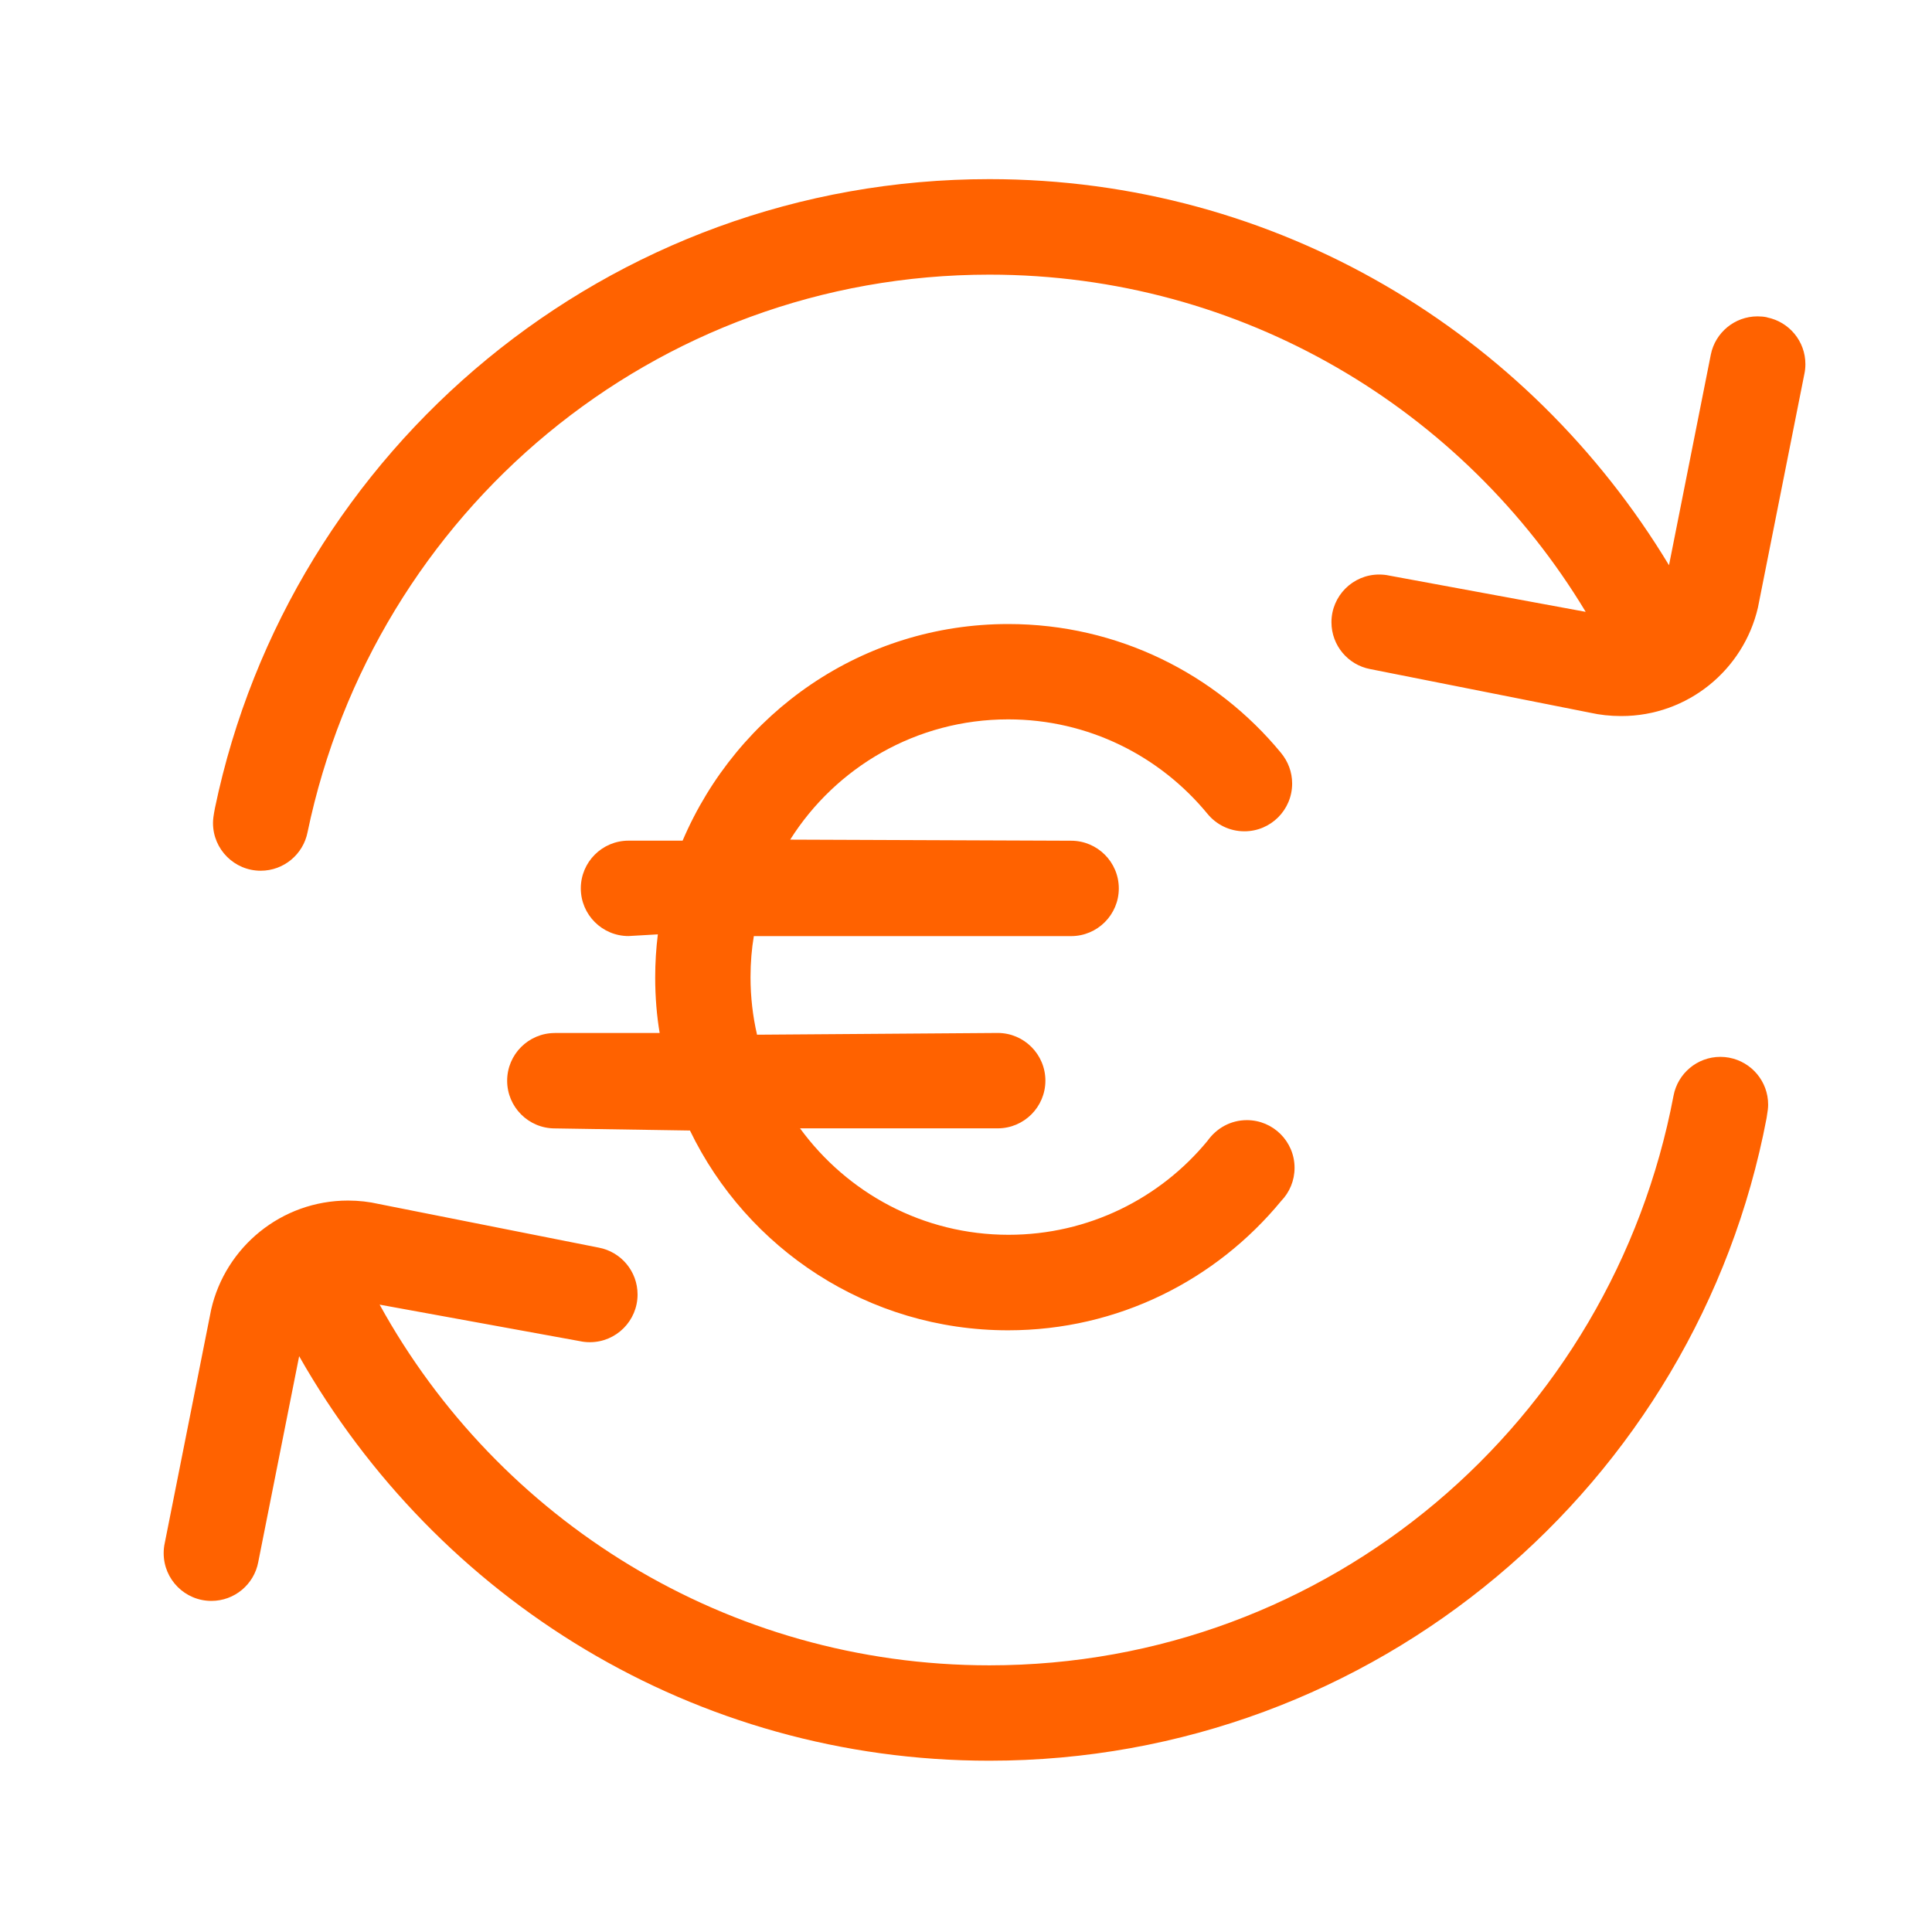 <!-- Generated by IcoMoon.io -->
<svg version="1.1" xmlns="http://www.w3.org/2000/svg" width="32" height="32" viewBox="0 0 32 32">
<title>kantor</title>
<path fill="#ff6200" d="M9.192 17.109h1.734c-0.047-0.276-0.074-0.594-0.074-0.919 0-0.242 0.015-0.48 0.044-0.714l-0.486 0.028c-0.436 0-0.79-0.354-0.79-0.79s0.354-0.79 0.79-0.79h0.896c0.908-2.126 2.98-3.588 5.394-3.588 1.818 0 3.442 0.83 4.515 2.131 0.12 0.145 0.187 0.32 0.187 0.511 0 0.437-0.354 0.791-0.791 0.791-0.246 0-0.465-0.112-0.61-0.288-0.789-0.96-1.975-1.566-3.303-1.566-1.52 0-2.855 0.795-3.61 1.992l4.653 0.018c0.436 0 0.79 0.354 0.79 0.79s-0.354 0.79-0.79 0.79h-5.255c-0.035 0.204-0.055 0.439-0.055 0.679 0 0.328 0.037 0.647 0.108 0.954l3.986-0.029c0.436 0 0.79 0.354 0.79 0.79s-0.354 0.79-0.79 0.79h-3.274c0.784 1.073 2.039 1.763 3.454 1.763 1.327 0 2.513-0.606 3.295-1.556 0.151-0.212 0.386-0.343 0.652-0.343 0.436 0 0.79 0.354 0.79 0.79 0 0.213-0.084 0.406-0.221 0.548-1.080 1.312-2.705 2.143-4.524 2.143-2.32 0-4.324-1.351-5.269-3.309l-2.238-0.035c-0.436 0-0.79-0.354-0.79-0.79s0.354-0.79 0.79-0.79zM29.265 5.255c-0.046-0.010-0.1-0.015-0.154-0.015-0.382 0-0.701 0.271-0.774 0.631l-0.693 3.491c-2.328-3.856-6.495-6.395-11.256-6.395-6.314 0-11.586 4.467-12.827 10.413-0.026 0.135-0.033 0.193-0.033 0.252 0 0.436 0.354 0.79 0.79 0.79 0.385 0 0.705-0.275 0.776-0.638 1.106-5.308 5.741-9.235 11.293-9.235 4.192 0 7.861 2.238 9.877 5.585l-3.257-0.601c-0.049-0.011-0.106-0.017-0.164-0.017-0.436 0-0.79 0.354-0.79 0.79 0 0.386 0.276 0.707 0.641 0.776l3.649 0.724c0.152 0.034 0.326 0.054 0.506 0.054 0.002 0 0.004 0 0.006 0 1.102 0 2.024-0.768 2.262-1.797l0.77-3.874c0.010-0.047 0.016-0.102 0.016-0.157 0-0.382-0.271-0.701-0.632-0.774zM28.638 17.518c-0.043-0.008-0.092-0.013-0.143-0.013-0.386 0-0.707 0.277-0.776 0.643-1.025 5.406-5.707 9.435-11.331 9.435-4.352 0-8.14-2.413-10.1-5.974l3.318 0.605c0.049 0.011 0.106 0.017 0.164 0.017 0.436 0 0.79-0.354 0.79-0.79 0-0.386-0.276-0.707-0.641-0.776l-3.649-0.724c-0.152-0.035-0.326-0.056-0.505-0.056-1.105 0-2.030 0.77-2.267 1.803l-0.77 3.874c-0.011 0.049-0.017 0.106-0.017 0.164 0 0.436 0.354 0.79 0.79 0.79 0.386 0 0.707-0.276 0.776-0.641l0.678-3.412c2.287 4.027 6.548 6.7 11.432 6.7 6.396 0 11.721-4.582 12.873-10.643 0.021-0.125 0.026-0.174 0.026-0.224 0-0.386-0.277-0.708-0.644-0.777z"></path>
</svg>
